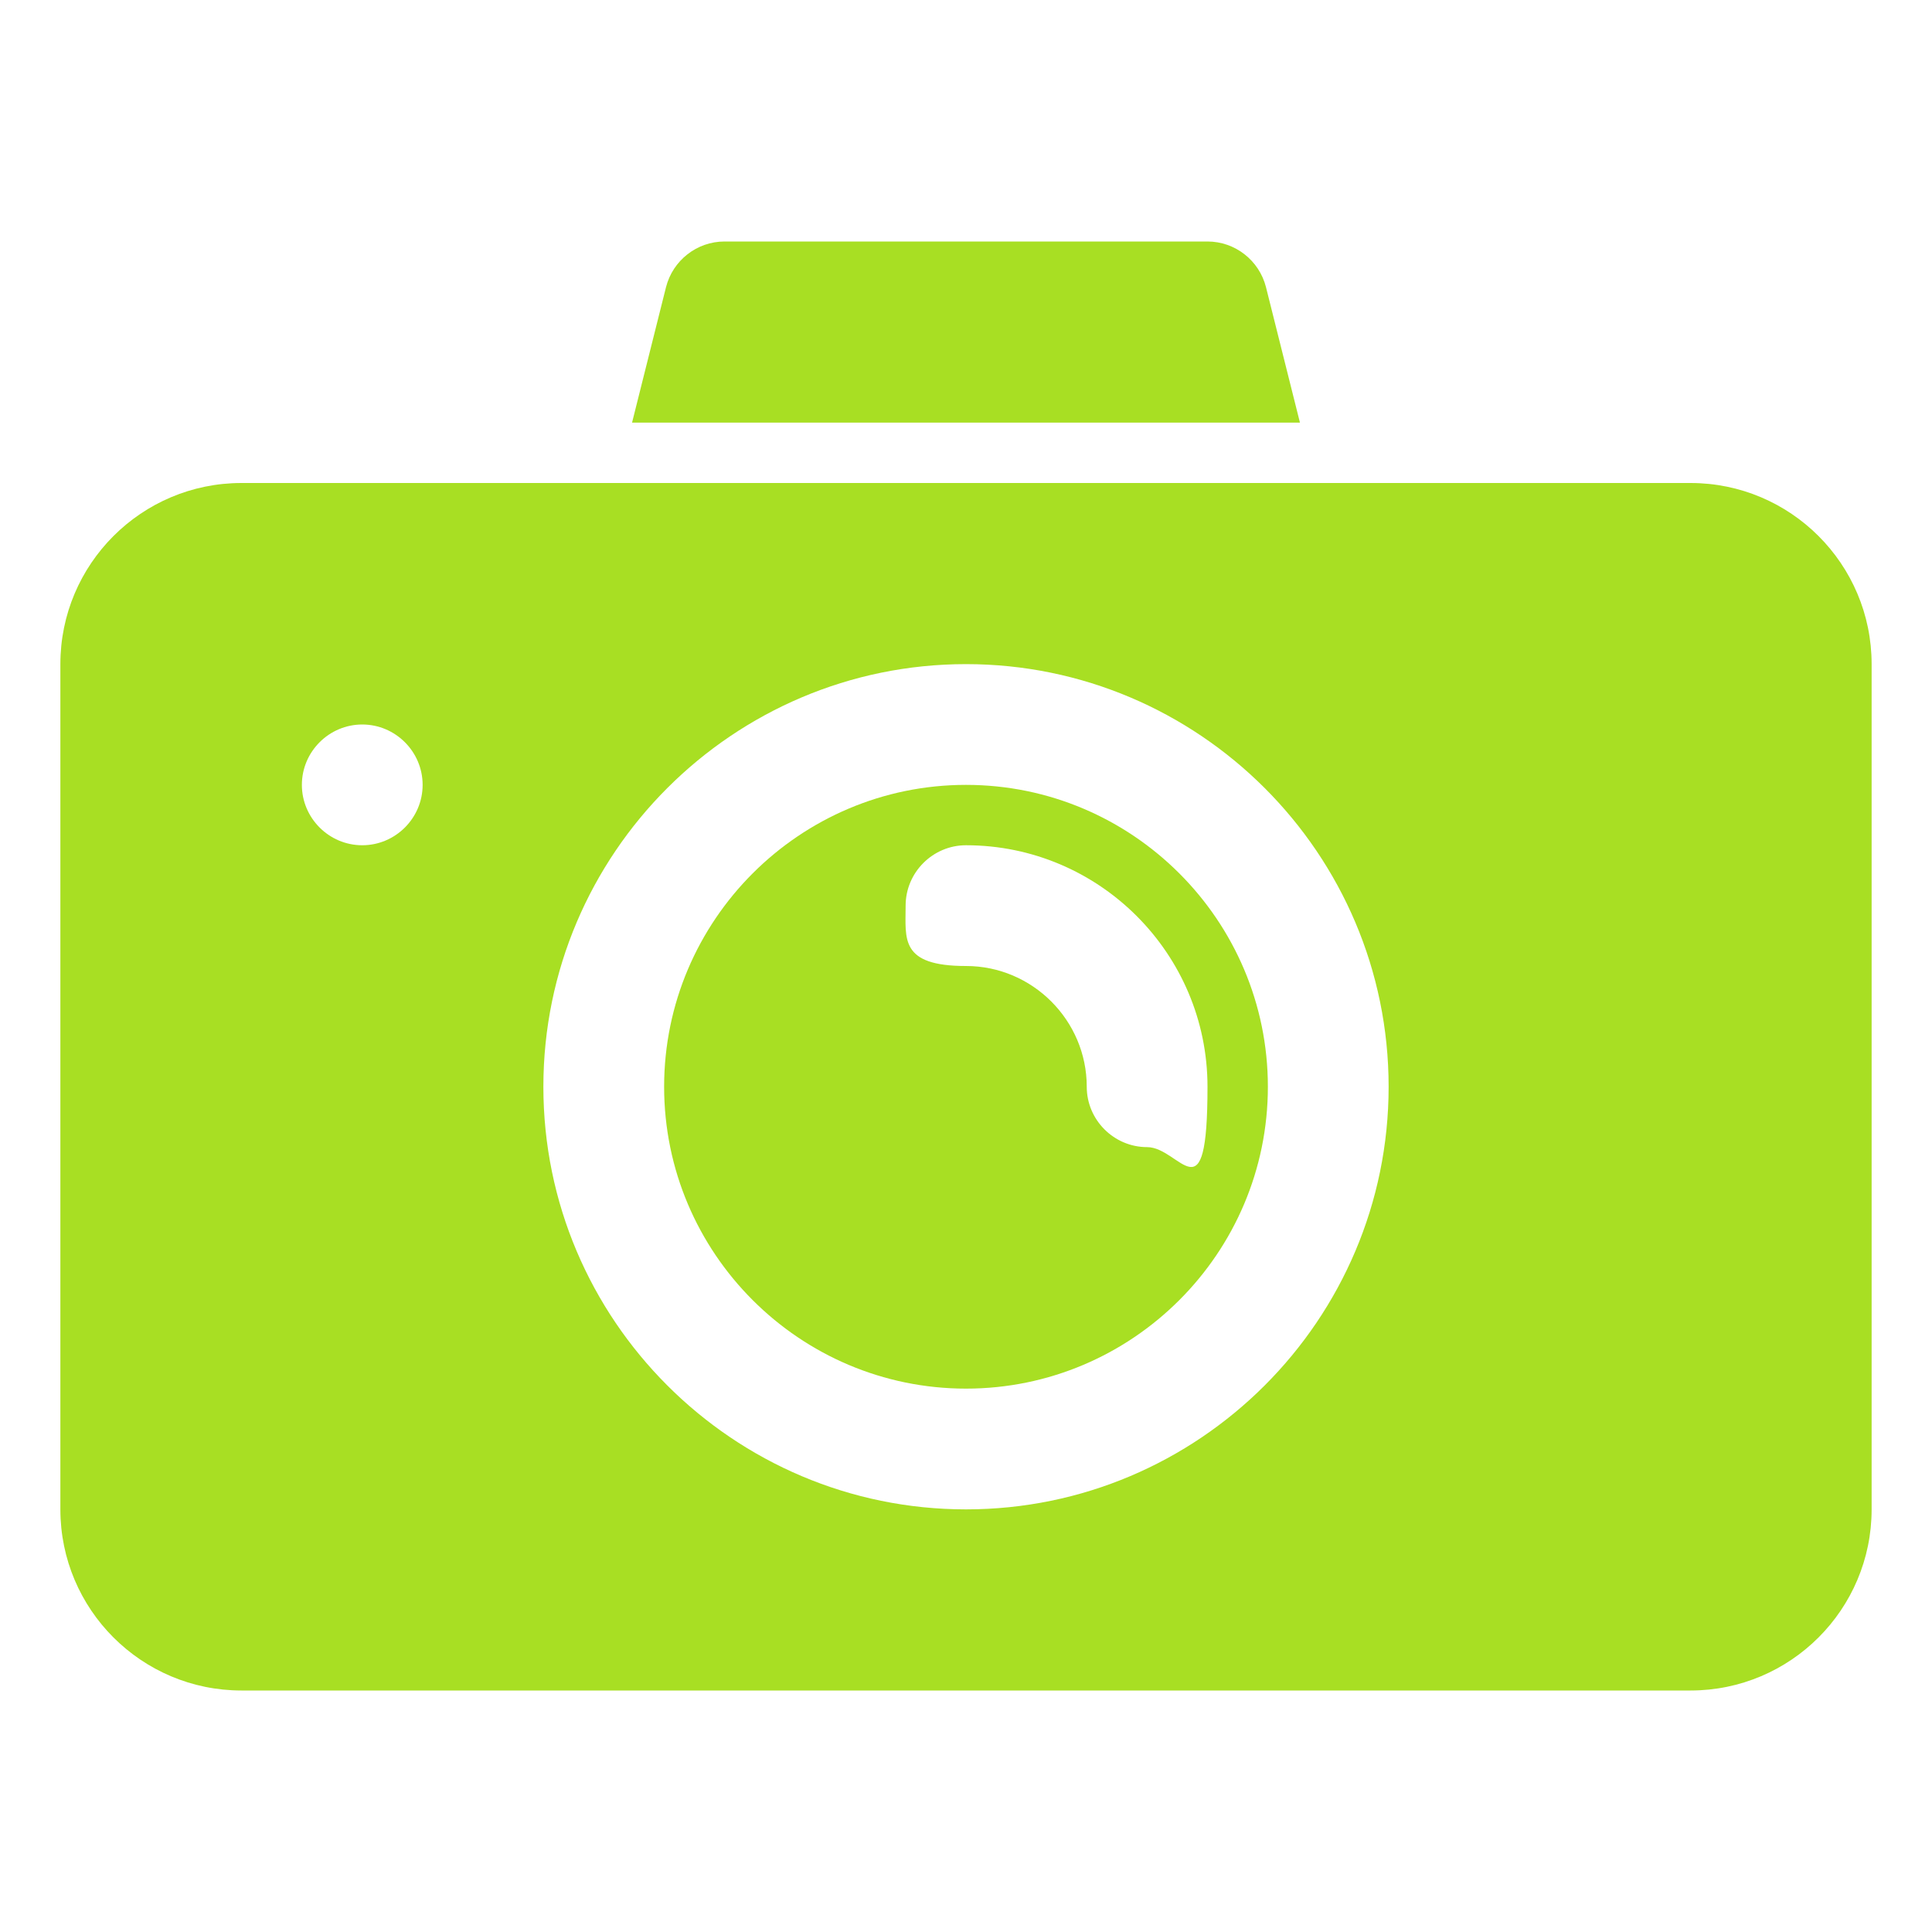 <?xml version="1.0" encoding="UTF-8"?>
<svg id="Layer_1" xmlns="http://www.w3.org/2000/svg" version="1.1" viewBox="0 0 512 512">
  <!-- Generator: Adobe Illustrator 29.0.0, SVG Export Plug-In . SVG Version: 2.1.0 Build 186)  -->
  <defs>
    <style>
      .st0 {
        fill: #a8df23;
      }
    </style>
  </defs>
  <g id="_x30_9_camera_photography">
    <g>
      <path class="st0" d="M256,208c-44.1,0-80,35.9-80,80s35.9,80,80,80,80-35.9,80-80-35.9-80-80-80ZM304,304c-8.8,0-16-7.2-16-16,0-17.6-14.4-32-32-32s-16-7.2-16-16,7.2-16,16-16c35.3,0,64,28.7,64,64s-7.2,16-16,16Z"/>
      <g>
        <path class="st0" d="M344.5,112l-9-35.9c-1.8-7.1-8.2-12.1-15.5-12.1h-128c-7.3,0-13.7,5-15.5,12.1l-9,35.9h177Z"/>
        <path class="st0" d="M448,128H64c-26.5,0-48,21.5-48,48v224c0,26.5,21.5,48,48,48h384c26.5,0,48-21.5,48-48v-224c0-26.5-21.5-48-48-48ZM96,224c-8.8,0-16-7.2-16-16s7.2-16,16-16,16,7.2,16,16-7.2,16-16,16ZM256,400c-61.7,0-112-50.2-112-112s50.3-112,112-112,112,50.2,112,112-50.3,112-112,112Z"/>
      </g>
    </g>
  </g>
</svg>